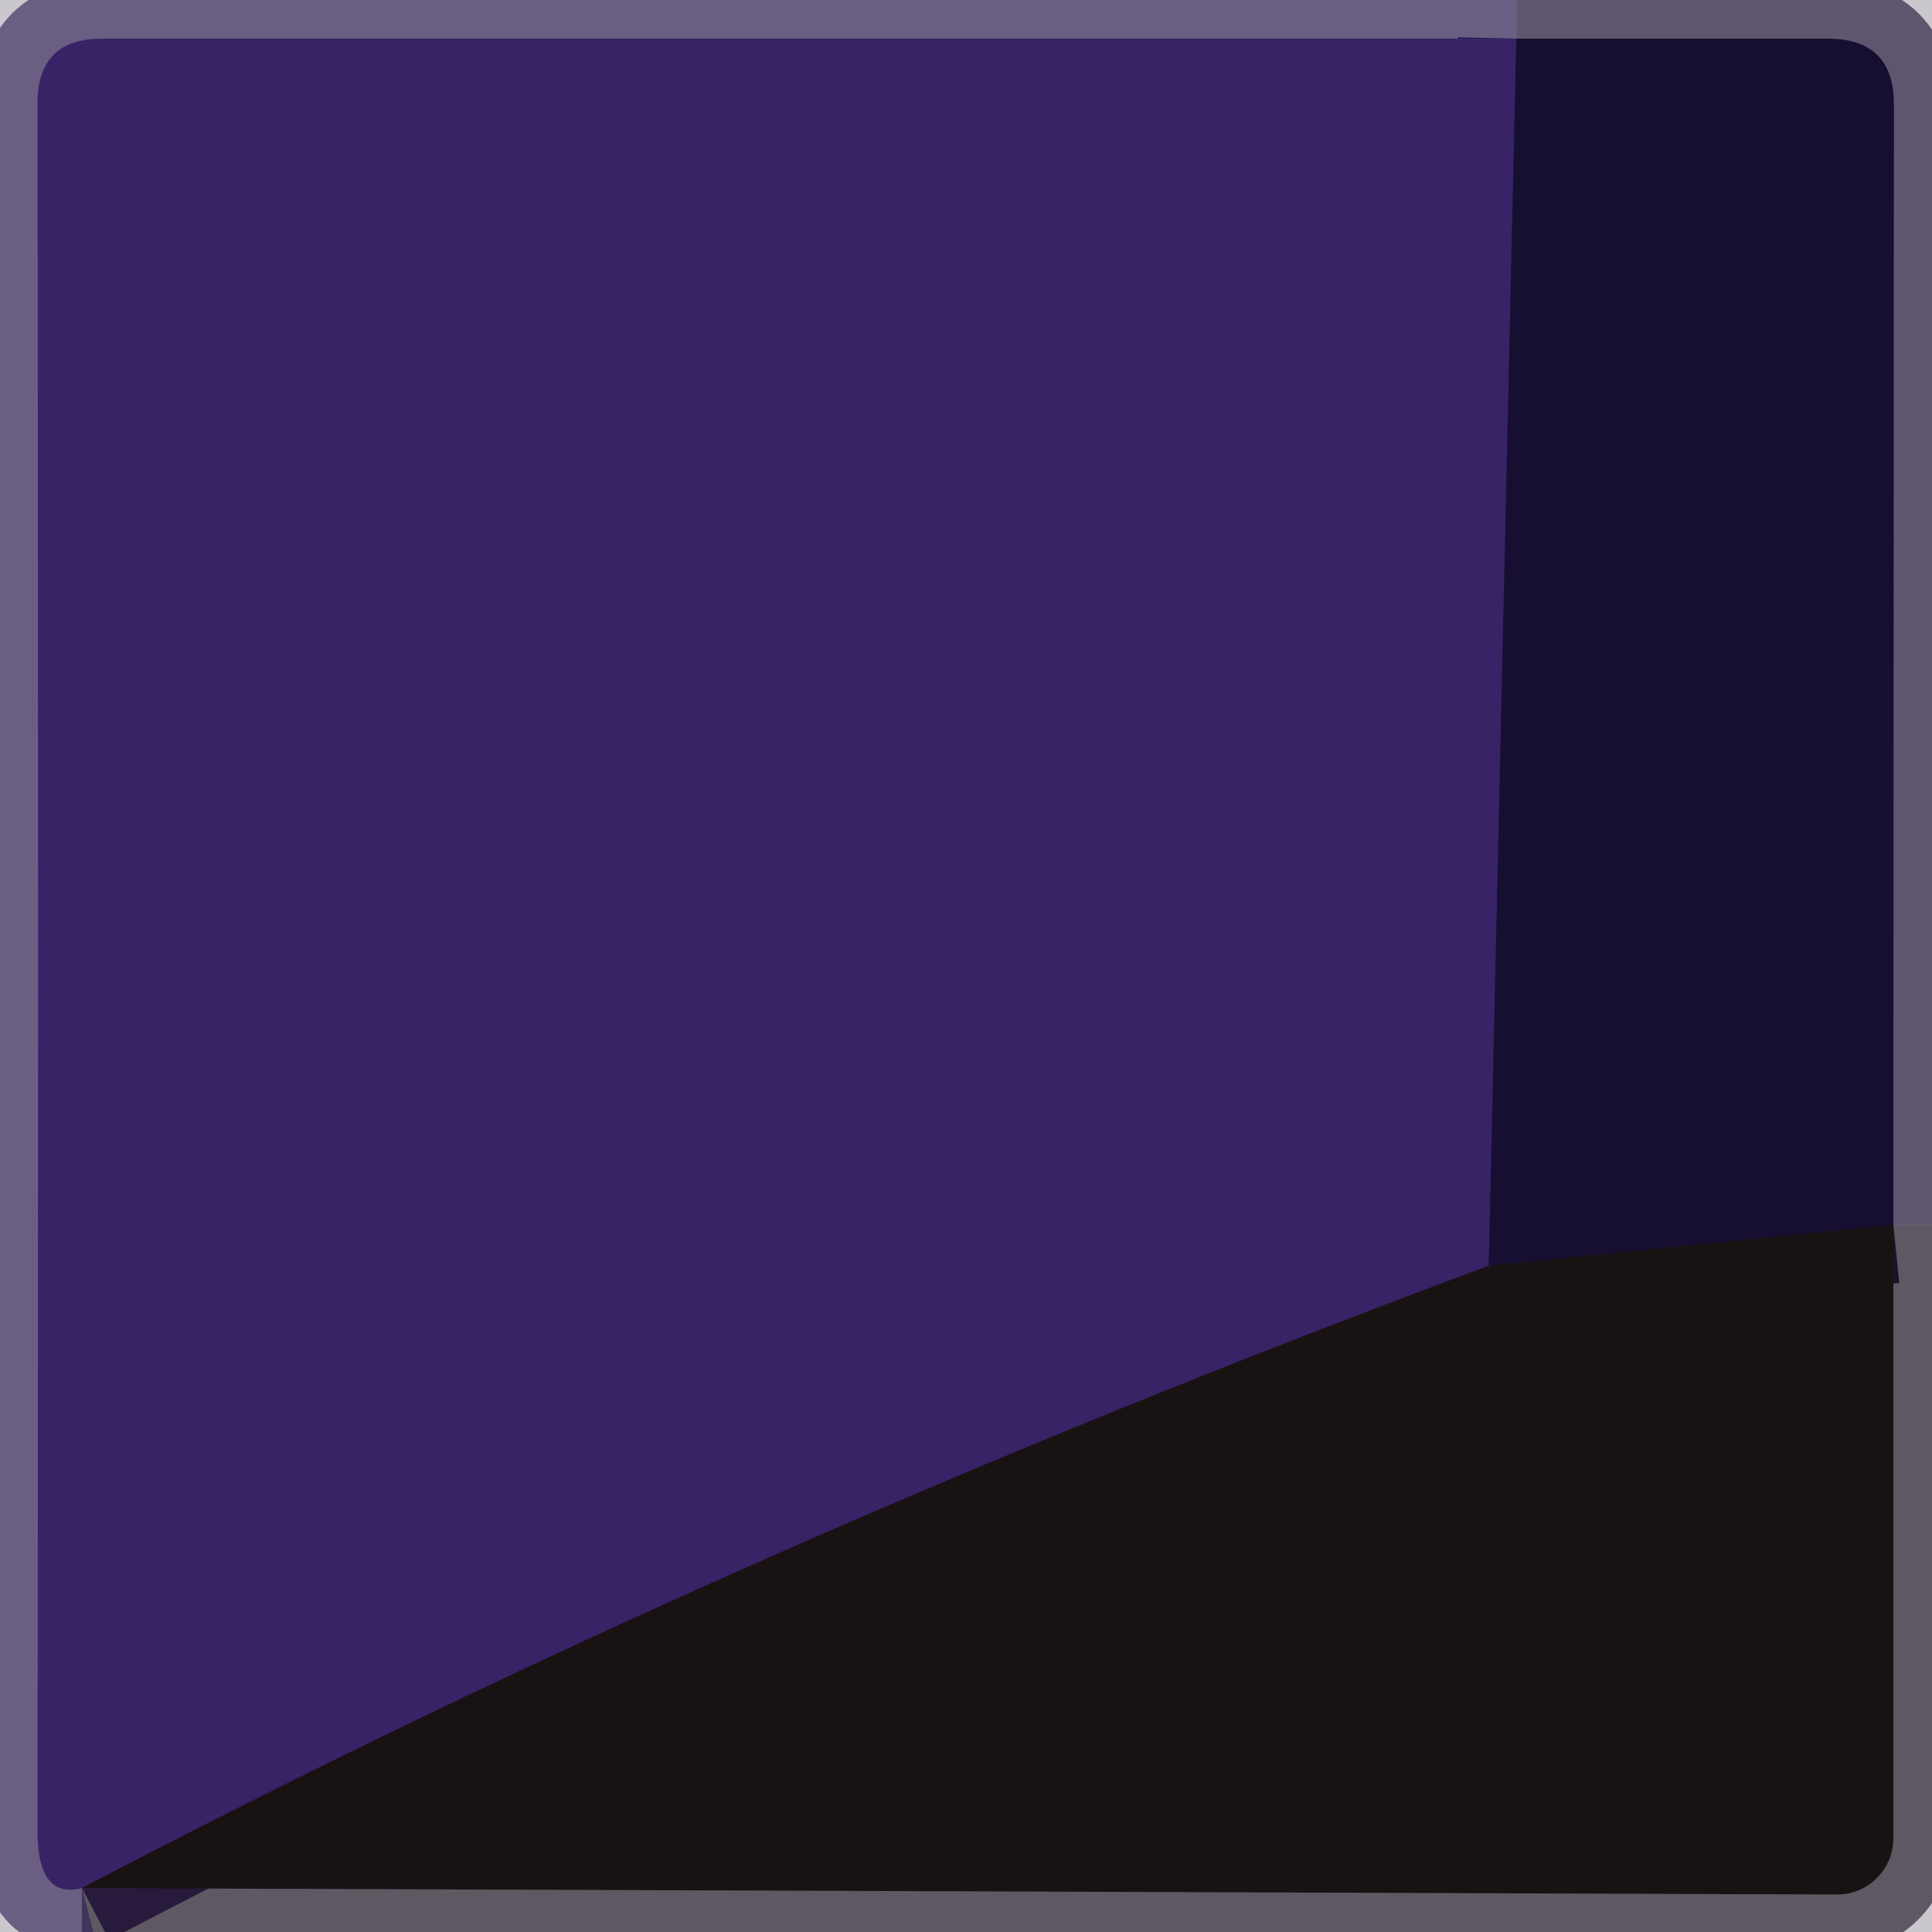 <?xml version="1.0" encoding="UTF-8" standalone="no"?>
<!DOCTYPE svg PUBLIC "-//W3C//DTD SVG 1.1//EN" "http://www.w3.org/Graphics/SVG/1.1/DTD/svg11.dtd">
<svg xmlns="http://www.w3.org/2000/svg" version="1.1" viewBox="0.00 0.00 33.00 33.00">
<g stroke-width="2.00" fill="none" stroke-linecap="butt">
<path stroke="#1b141b" stroke-opacity="0.624" vector-effect="non-scaling-stroke" d="
  M 1.40 32.25
  L 31.38 32.36
  A 0.96 0.96 0.0 0 0 32.34 31.40
  L 32.34 20.92"
/>
<path stroke="#191133" stroke-opacity="0.624" vector-effect="non-scaling-stroke" d="
  M 32.34 20.92
  L 32.35 1.78
  Q 32.35 0.66 31.22 0.66
  L 25.90 0.66"
/>
<path stroke="#34215d" stroke-opacity="0.624" vector-effect="non-scaling-stroke" d="
  M 25.90 0.66
  L 1.74 0.66
  Q 0.64 0.66 0.64 1.76
  Q 0.66 16.48 0.64 31.24
  Q 0.63 32.45 1.40 32.25"
/>
<path stroke="#27194c" vector-effect="non-scaling-stroke" d="
  M 25.90 0.66
  L 25.43 21.62"
/>
<path stroke="#281b3d" vector-effect="non-scaling-stroke" d="
  M 25.43 21.62
  Q 12.54 26.41 1.40 32.25"
/>
<path stroke="#171122" vector-effect="non-scaling-stroke" d="
  M 32.34 20.92
  L 25.43 21.62"
/>
</g>
<path fill="#271a3a" fill-opacity="0.243" d="
  M 33.00 0.00
  L 33.00 33.00
  L 0.00 33.00
  L 0.00 0.00
  L 33.00 0.00
  Z
  M 1.40 32.25
  L 31.38 32.36
  A 0.96 0.96 0.0 0 0 32.34 31.40
  L 32.34 20.92
  L 32.35 1.78
  Q 32.35 0.66 31.22 0.66
  L 25.90 0.66
  L 1.74 0.66
  Q 0.64 0.66 0.64 1.76
  Q 0.66 16.48 0.64 31.24
  Q 0.63 32.45 1.40 32.25
  Z"
/>
<path fill="#372366" d="
  M 25.90 0.66
  L 25.43 21.62
  Q 12.54 26.41 1.40 32.25
  Q 0.63 32.45 0.64 31.24
  Q 0.66 16.48 0.64 1.76
  Q 0.64 0.66 1.74 0.66
  L 25.90 0.66
  Z"
/>
<path fill="#160f31" d="
  M 32.34 20.92
  L 25.43 21.62
  L 25.90 0.66
  L 31.22 0.66
  Q 32.35 0.66 32.35 1.78
  L 32.34 20.92
  Z"
/>
<path fill="#181213" d="
  M 32.34 20.92
  L 32.34 31.40
  A 0.96 0.96 0.0 0 1 31.38 32.36
  L 1.40 32.25
  Q 12.54 26.41 25.43 21.62
  L 32.34 20.92
  Z"
/>
</svg>
